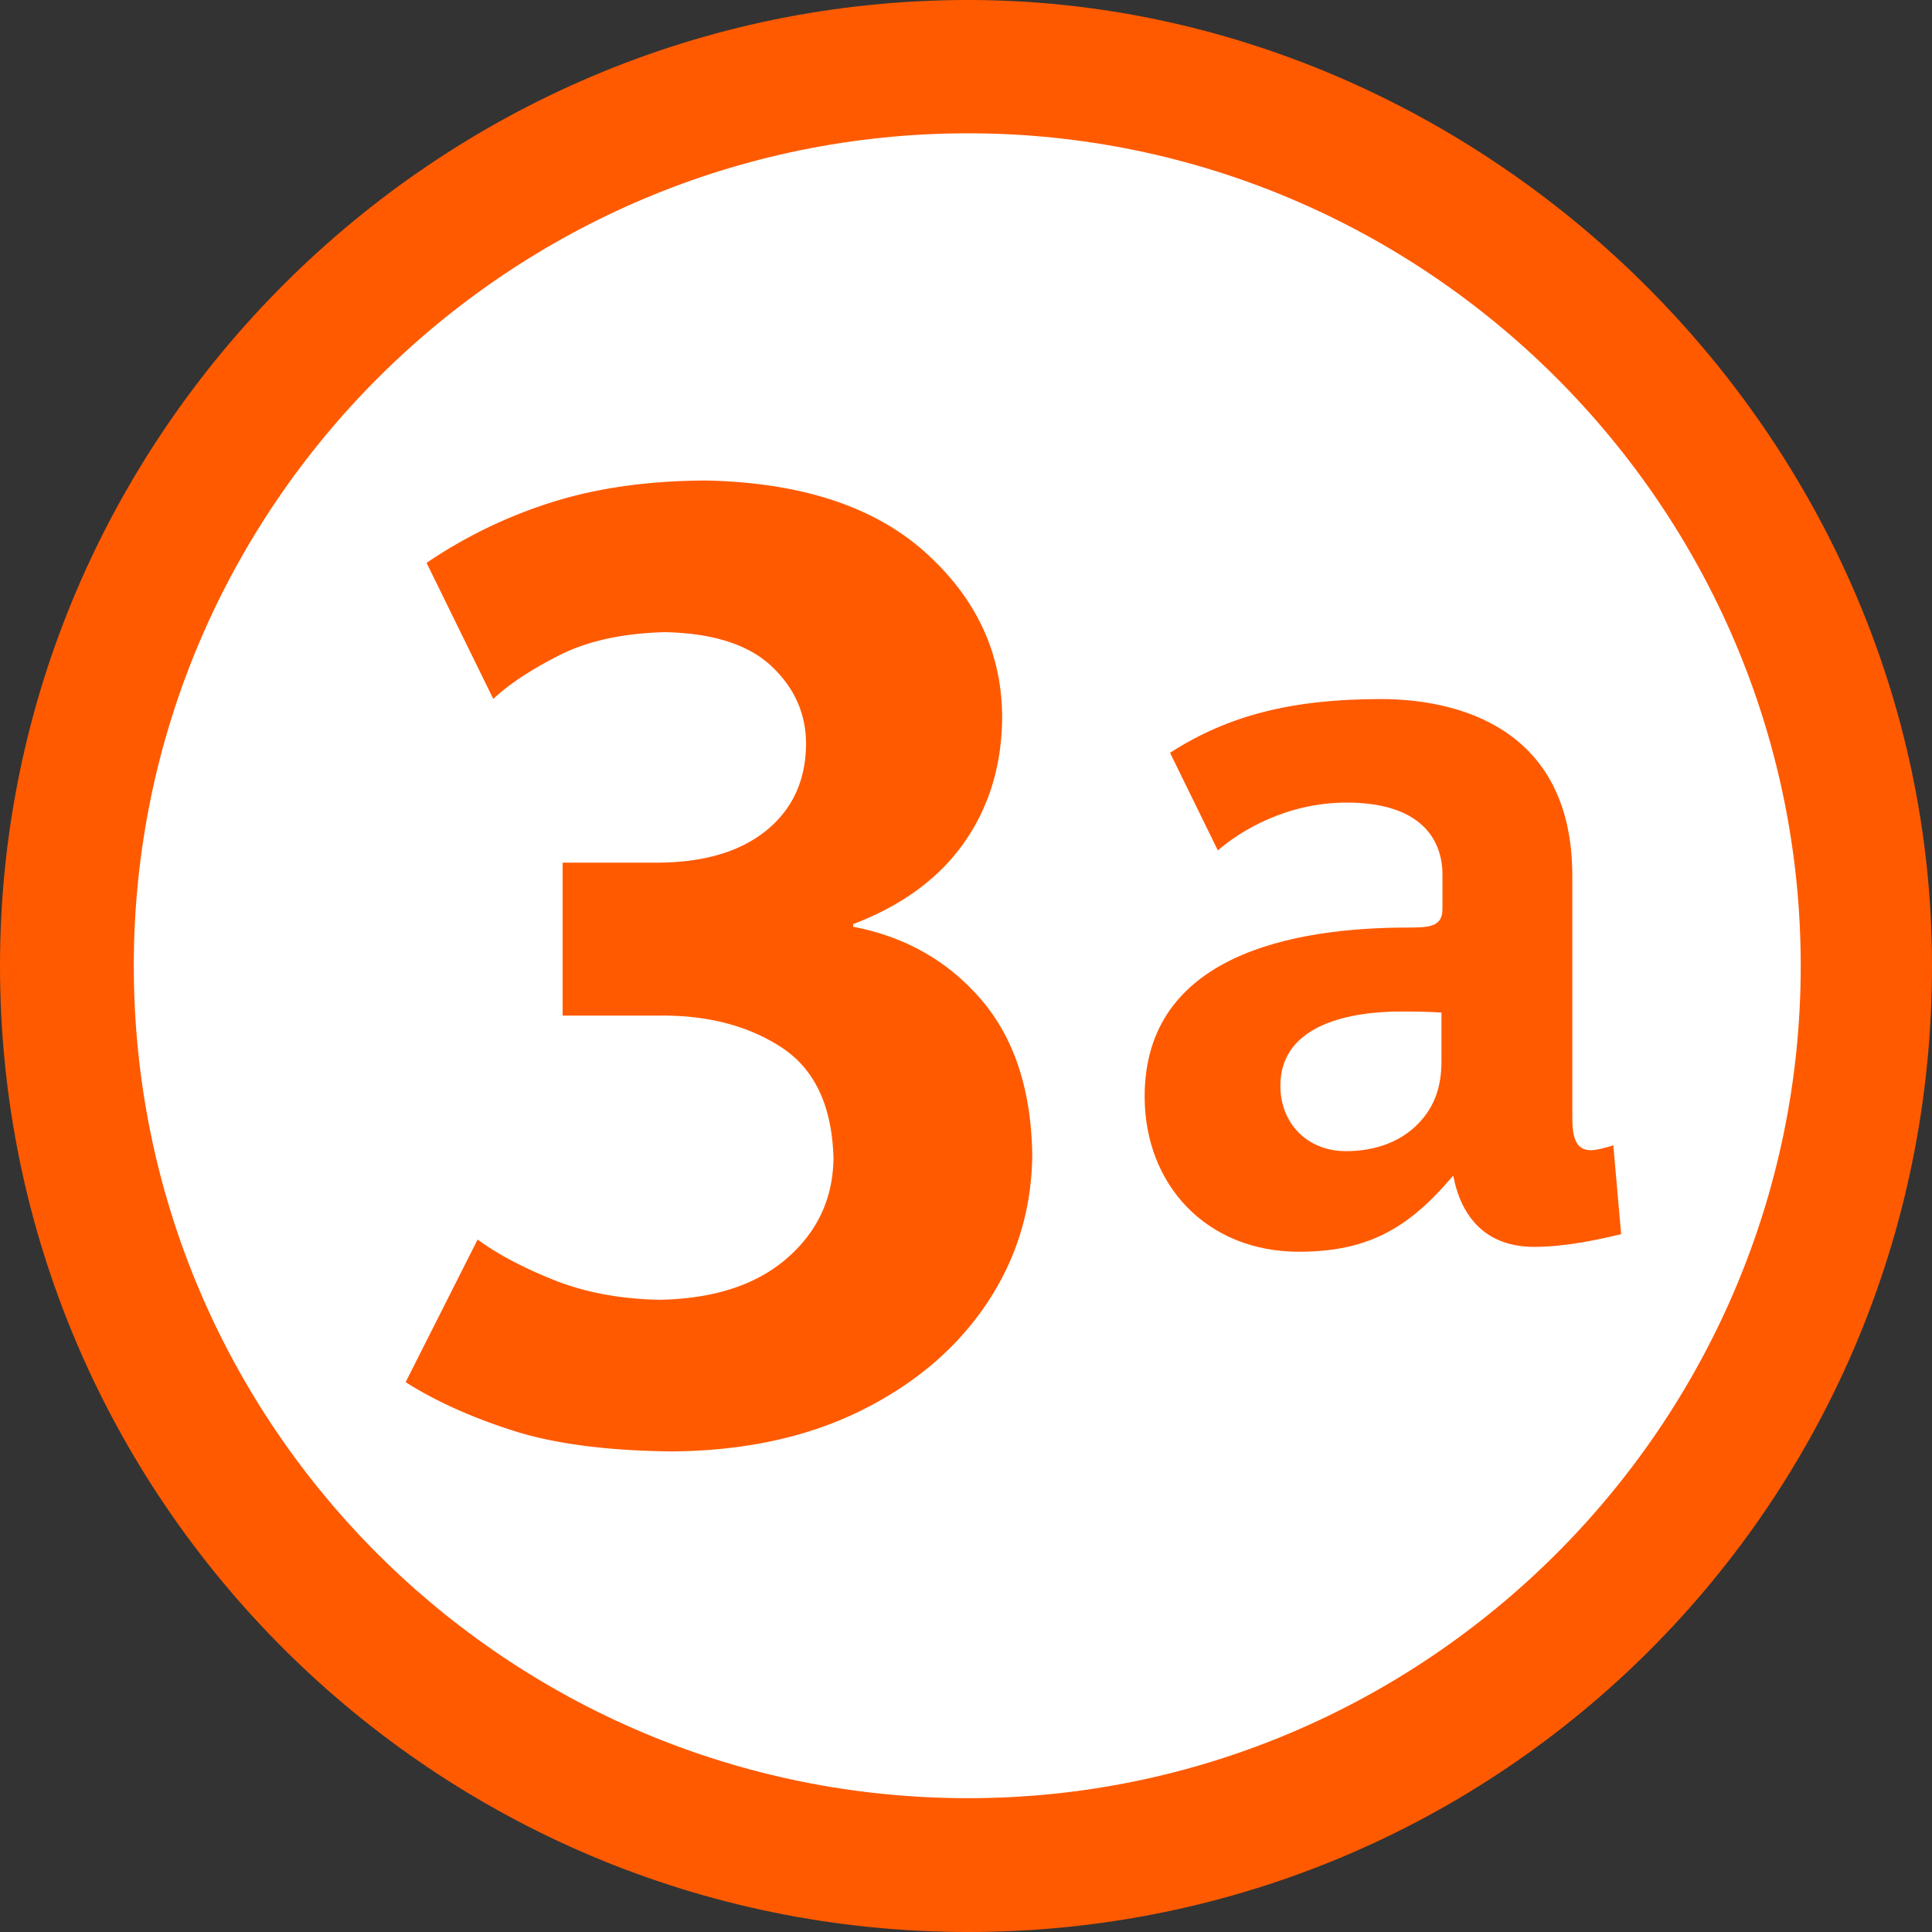 <svg xmlns="http://www.w3.org/2000/svg" width="92" height="92" style="enable-background:new 0 0 92 92" xml:space="preserve"><rect width="100%" height="100%" fill="#333333" stroke="none"/><circle style="opacity:1;fill:#fff;fill-opacity:1;fill-rule:nonzero;stroke:none;stroke-width:7.852;stroke-linecap:round;stroke-linejoin:round;stroke-miterlimit:4;stroke-dasharray:none;stroke-dashoffset:0;stroke-opacity:1" cx="46" cy="46" r="45"/><path style="fill:#ff5a00" d="M73.059 59.375c-2.325 0-3.486-1.441-3.858-3.395-2.047 2.419-3.952 3.627-7.347 3.627-4.371 0-7.347-3.162-7.347-7.394 0-6.741 7.066-8.044 12.554-8.044 1.023 0 1.628-.046 1.628-.883v-1.627c0-1.767-1.116-3.44-4.557-3.44-2.883 0-5.069 1.349-6.139 2.278l-2.277-4.65c2.743-1.767 5.766-2.558 10.043-2.558 3.487 0 9.113 1.256 9.113 8.417v11.438c0 .884.094 1.628.884 1.628.279 0 .791-.14 1.069-.233l.372 4.231c-.976.234-2.603.605-4.138.605zm-4.417-11.158c-.697-.048-1.395-.048-1.952-.048-2.278 0-5.72.559-5.72 3.534 0 1.813 1.302 3.114 3.115 3.114 1.441 0 2.65-.464 3.487-1.349.744-.79 1.069-1.719 1.069-2.929v-2.322z"/><path style="fill-rule:evenodd;clip-rule:evenodd;fill:#ff5a00" d="M46.1 0C20.727 0 0 20.727 0 45.989 0 71.449 20.727 92 46.1 92 71.45 92 92 71.561 92 45.989 92 20.617 70.632 0 46.1 0zm0 85.628c-21.878 0-39.729-17.673-39.729-39.639 0-21.877 17.851-39.641 39.729-39.641 21.766 0 39.649 17.764 39.649 39.641 0 21.876-17.883 39.639-39.649 39.639z"/><path style="fill-rule:evenodd;clip-rule:evenodd;fill:#ff5a00" d="M49.155 54.975c-.051-3.095-.866-5.558-2.443-7.388-1.577-1.829-3.605-2.981-6.086-3.456v-.125c2.339-.891 4.104-2.191 5.299-3.902 1.194-1.71 1.793-3.713 1.796-6.009-.024-3.031-1.25-5.632-3.673-7.804-2.423-2.171-5.89-3.309-10.401-3.409-2.748.008-5.196.35-7.345 1.027a22.789 22.789 0 0 0-5.99 2.895l3.178 6.479c.714-.678 1.747-1.364 3.1-2.058 1.352-.694 3.04-1.068 5.063-1.122 2.297.047 3.996.591 5.094 1.629 1.098 1.038 1.643 2.282 1.636 3.733-.022 1.708-.648 3.064-1.877 4.07-1.23 1.005-2.931 1.52-5.103 1.543h-4.61v7.284h4.548c2.311-.032 4.263.469 5.858 1.504 1.594 1.035 2.425 2.799 2.491 5.293-.025 1.917-.768 3.507-2.227 4.769-1.459 1.263-3.479 1.918-6.06 1.967-1.879-.039-3.557-.354-5.031-.944-1.474-.591-2.685-1.233-3.629-1.925l-3.427 6.791c1.417.899 3.115 1.666 5.093 2.302 1.979.635 4.519.968 7.618.996 3.428-.03 6.421-.68 8.981-1.948 2.559-1.269 4.551-2.964 5.977-5.091 1.426-2.127 2.149-4.494 2.17-7.101z"/></svg>